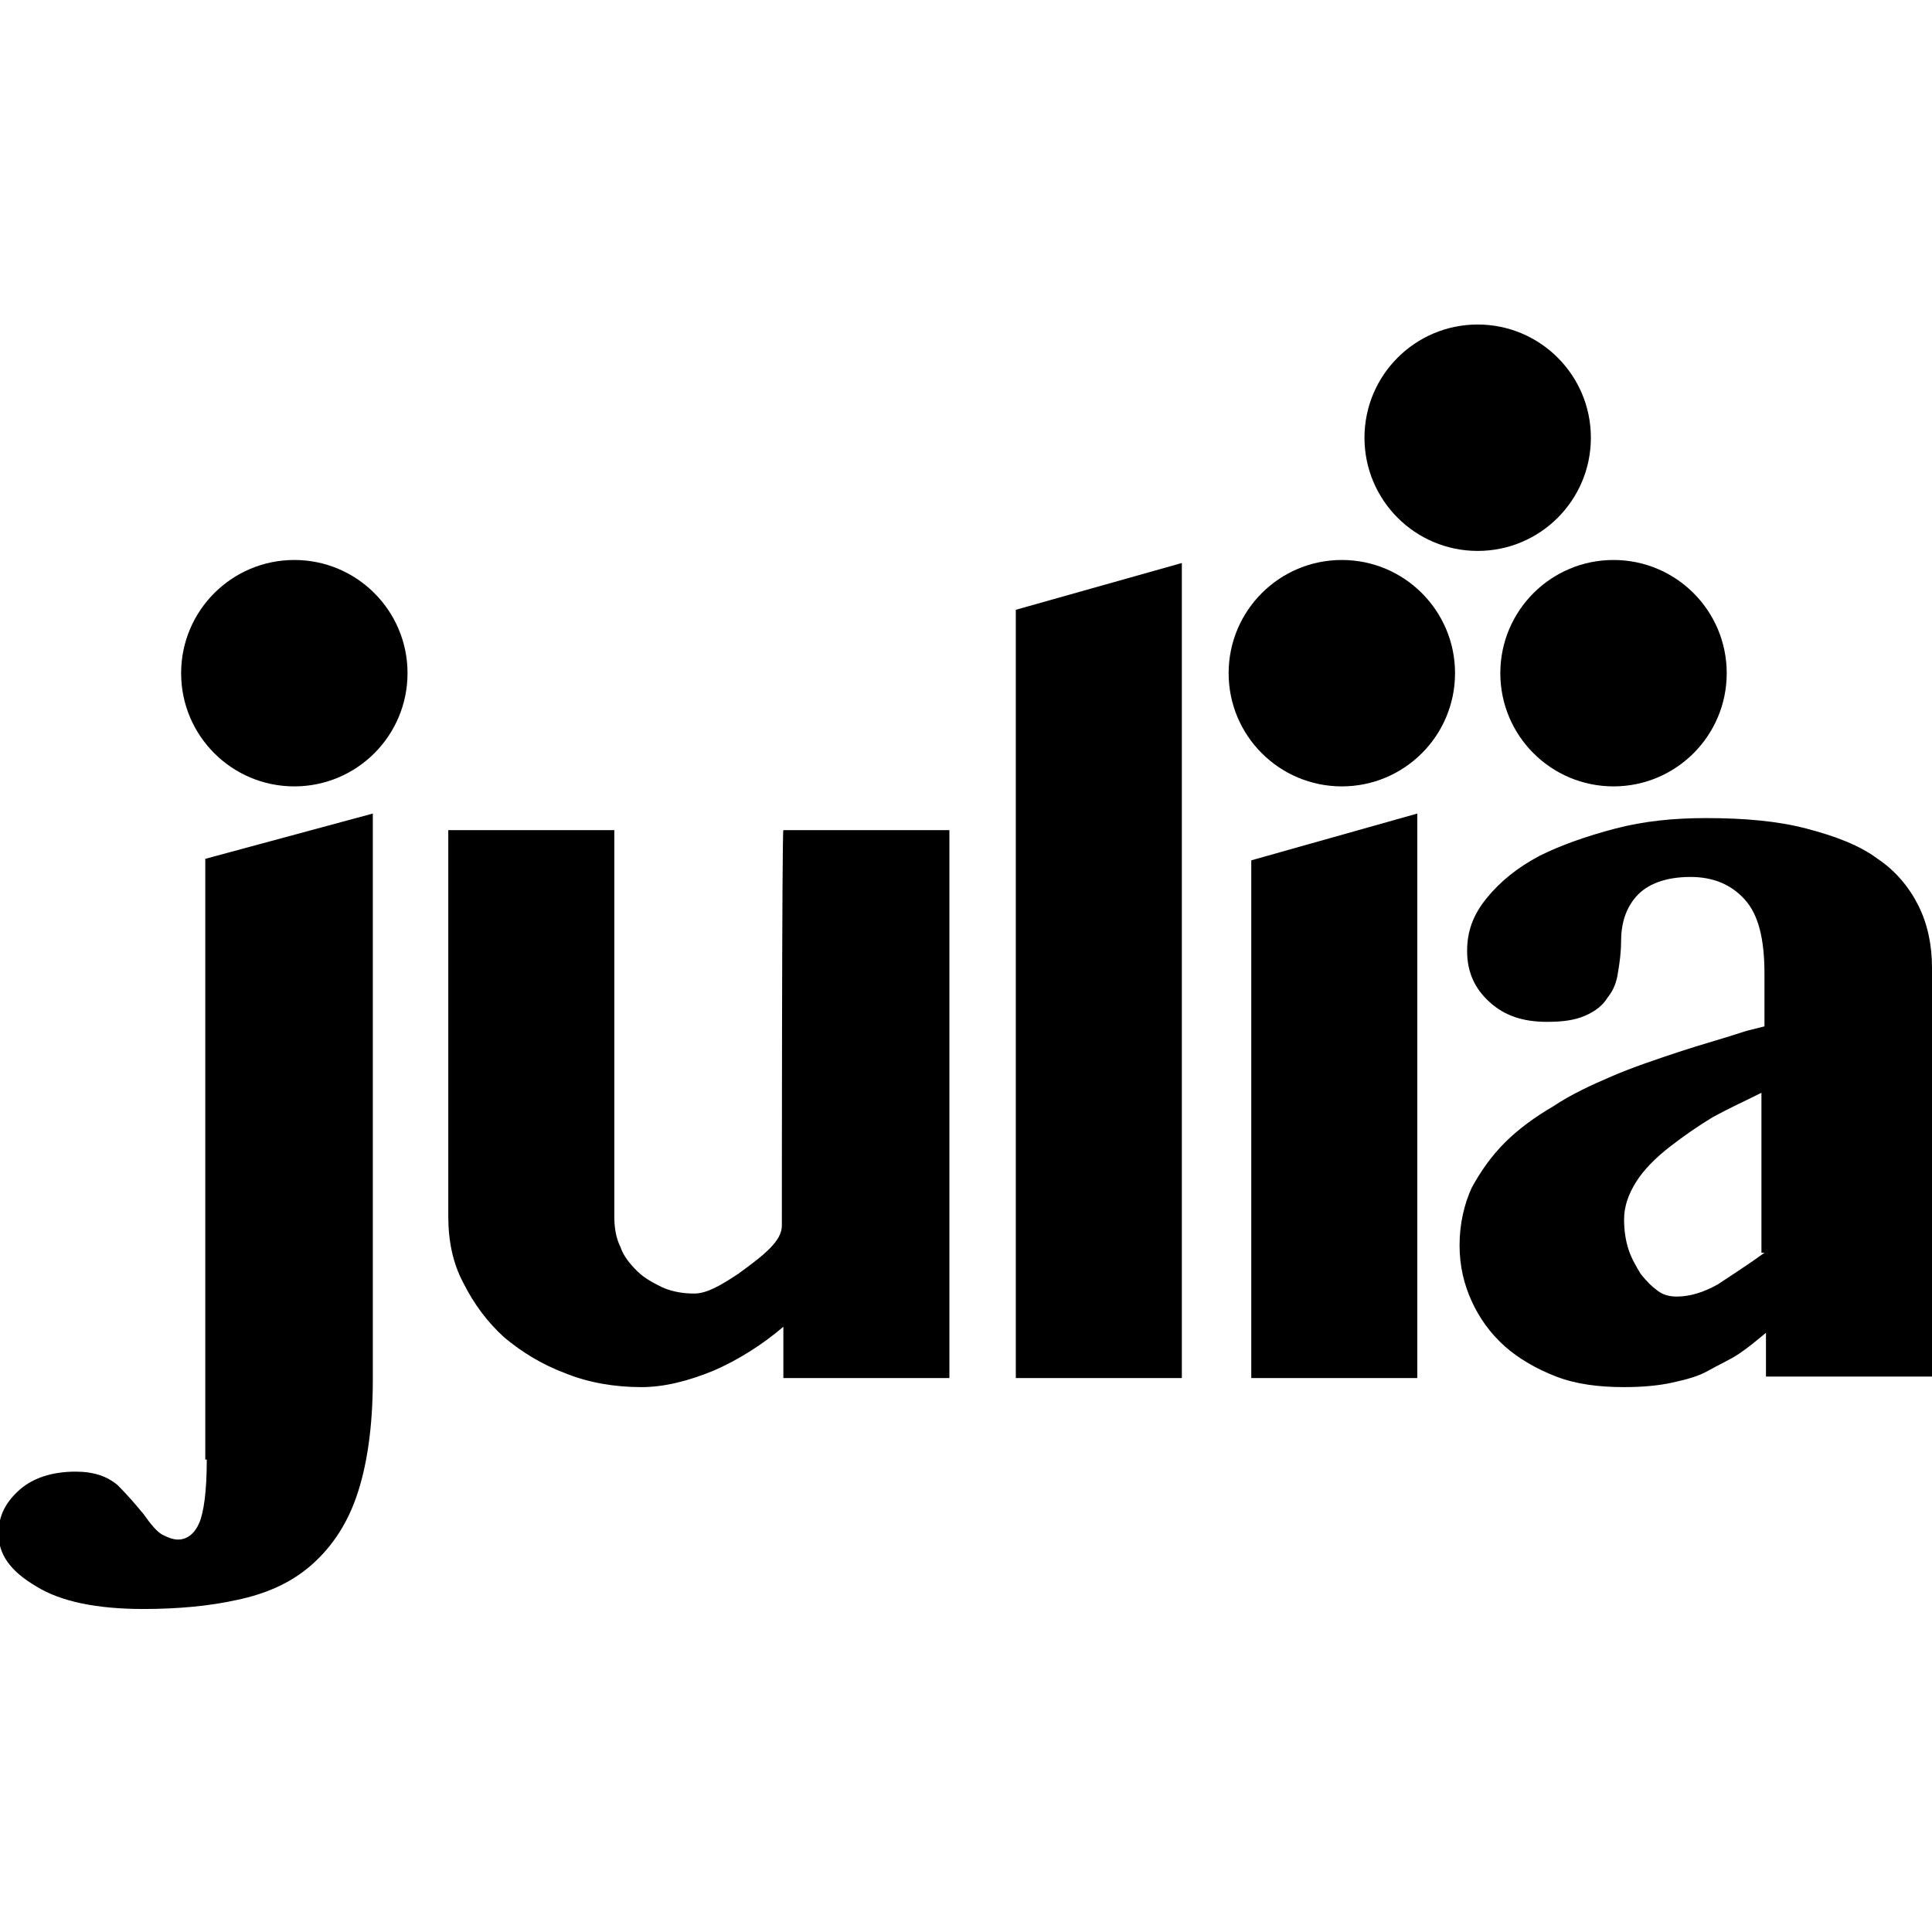 <svg xmlns="http://www.w3.org/2000/svg" viewBox="0 0 128 128"><path d="M51.8 81.2c0 1-1.1 1.9-2.9 3.2-1.2.8-2.1 1.3-2.9 1.3-.7 0-1.4-.1-2.1-.4-.6-.3-1.2-.6-1.7-1.1-.5-.5-.9-1-1.1-1.6-.3-.6-.4-1.3-.4-2V55h-11v25.6c0 1.6.3 3.1 1 4.4.7 1.4 1.6 2.6 2.7 3.6 1.2 1 2.5 1.8 4.1 2.4 1.5.6 3.2.9 5 .9 1.5 0 3.1-.4 4.8-1.1 1.6-.7 3.2-1.7 4.6-2.9v3.4h11V55h-11c-.1 0-.1 25.9-.1 26.2zM13.7 96.7c0 2.1-.2 3.5-.5 4.2-.3.7-.8 1.1-1.4 1.1-.3 0-.6-.1-1-.3s-.8-.7-1.3-1.4c-.5-.6-1-1.2-1.7-1.9-.7-.6-1.6-.9-2.8-.9-1.5 0-2.8.4-3.7 1.2-.9.8-1.4 1.7-1.4 2.9 0 1.4.8 2.5 2.5 3.5 1.6 1 4 1.5 7.1 1.5 2.3 0 4.4-.2 6.2-.6 1.9-.4 3.5-1.1 4.8-2.2 1.3-1.1 2.4-2.6 3.1-4.6.7-2 1.1-4.6 1.1-7.8V53.9l-11.1 3v39.8zm53.6-5.4h11v-54l-11 3.1zM127.1 60c-.6-1.2-1.5-2.3-2.7-3.1-1.2-.9-2.8-1.5-4.7-2-1.9-.5-4.1-.7-6.7-.7-2.1 0-4.1.2-6 .7-1.9.5-3.6 1.1-5 1.8-1.5.8-2.6 1.7-3.5 2.8-.9 1.1-1.3 2.2-1.3 3.5 0 1.4.5 2.5 1.5 3.4 1 .9 2.2 1.3 3.8 1.3 1 0 1.8-.1 2.5-.4.7-.3 1.2-.7 1.5-1.2.4-.5.6-1 .7-1.7.1-.6.2-1.3.2-2 0-1.2.3-2.2 1-3 .7-.8 1.9-1.3 3.6-1.3 1.5 0 2.7.5 3.6 1.5.9 1 1.3 2.6 1.3 4.9V68l-1.2.3c-1.5.5-3 .9-4.5 1.4-1.5.5-3 1-4.4 1.6-1.4.6-2.7 1.2-3.9 2-1.2.7-2.3 1.5-3.2 2.4-.9.9-1.6 1.9-2.2 3-.5 1.1-.8 2.4-.8 3.8s.3 2.6.8 3.7 1.2 2.1 2.2 3c.9.8 2.1 1.5 3.4 2 1.3.5 2.8.7 4.5.7 1.2 0 2.3-.1 3.2-.3.9-.2 1.7-.4 2.4-.8s1.4-.7 2-1.1 1.2-.9 1.8-1.4v2.9h11V64.1c0-1.5-.3-2.9-.9-4.1zm-10.2 23c-1.1.8-2.2 1.5-3.1 2.1-.9.5-1.8.8-2.7.8-.5 0-.9-.1-1.3-.4-.4-.3-.7-.6-1.1-1.1-.3-.5-.6-1-.8-1.6s-.3-1.3-.3-2c0-.9.3-1.7.8-2.5s1.3-1.6 2.2-2.3c.9-.7 1.9-1.4 2.9-2 1.1-.6 2.2-1.1 3.2-1.6V83zm-34 8.3h11V53.9l-11 3.1z"/><circle cx="88.9" cy="44.6" r="7.5"/><circle cx="19.5" cy="44.6" r="7.5"/><circle cx="106.9" cy="44.6" r="7.5"/><circle cx="97.9" cy="29" r="7.5"/></svg>
